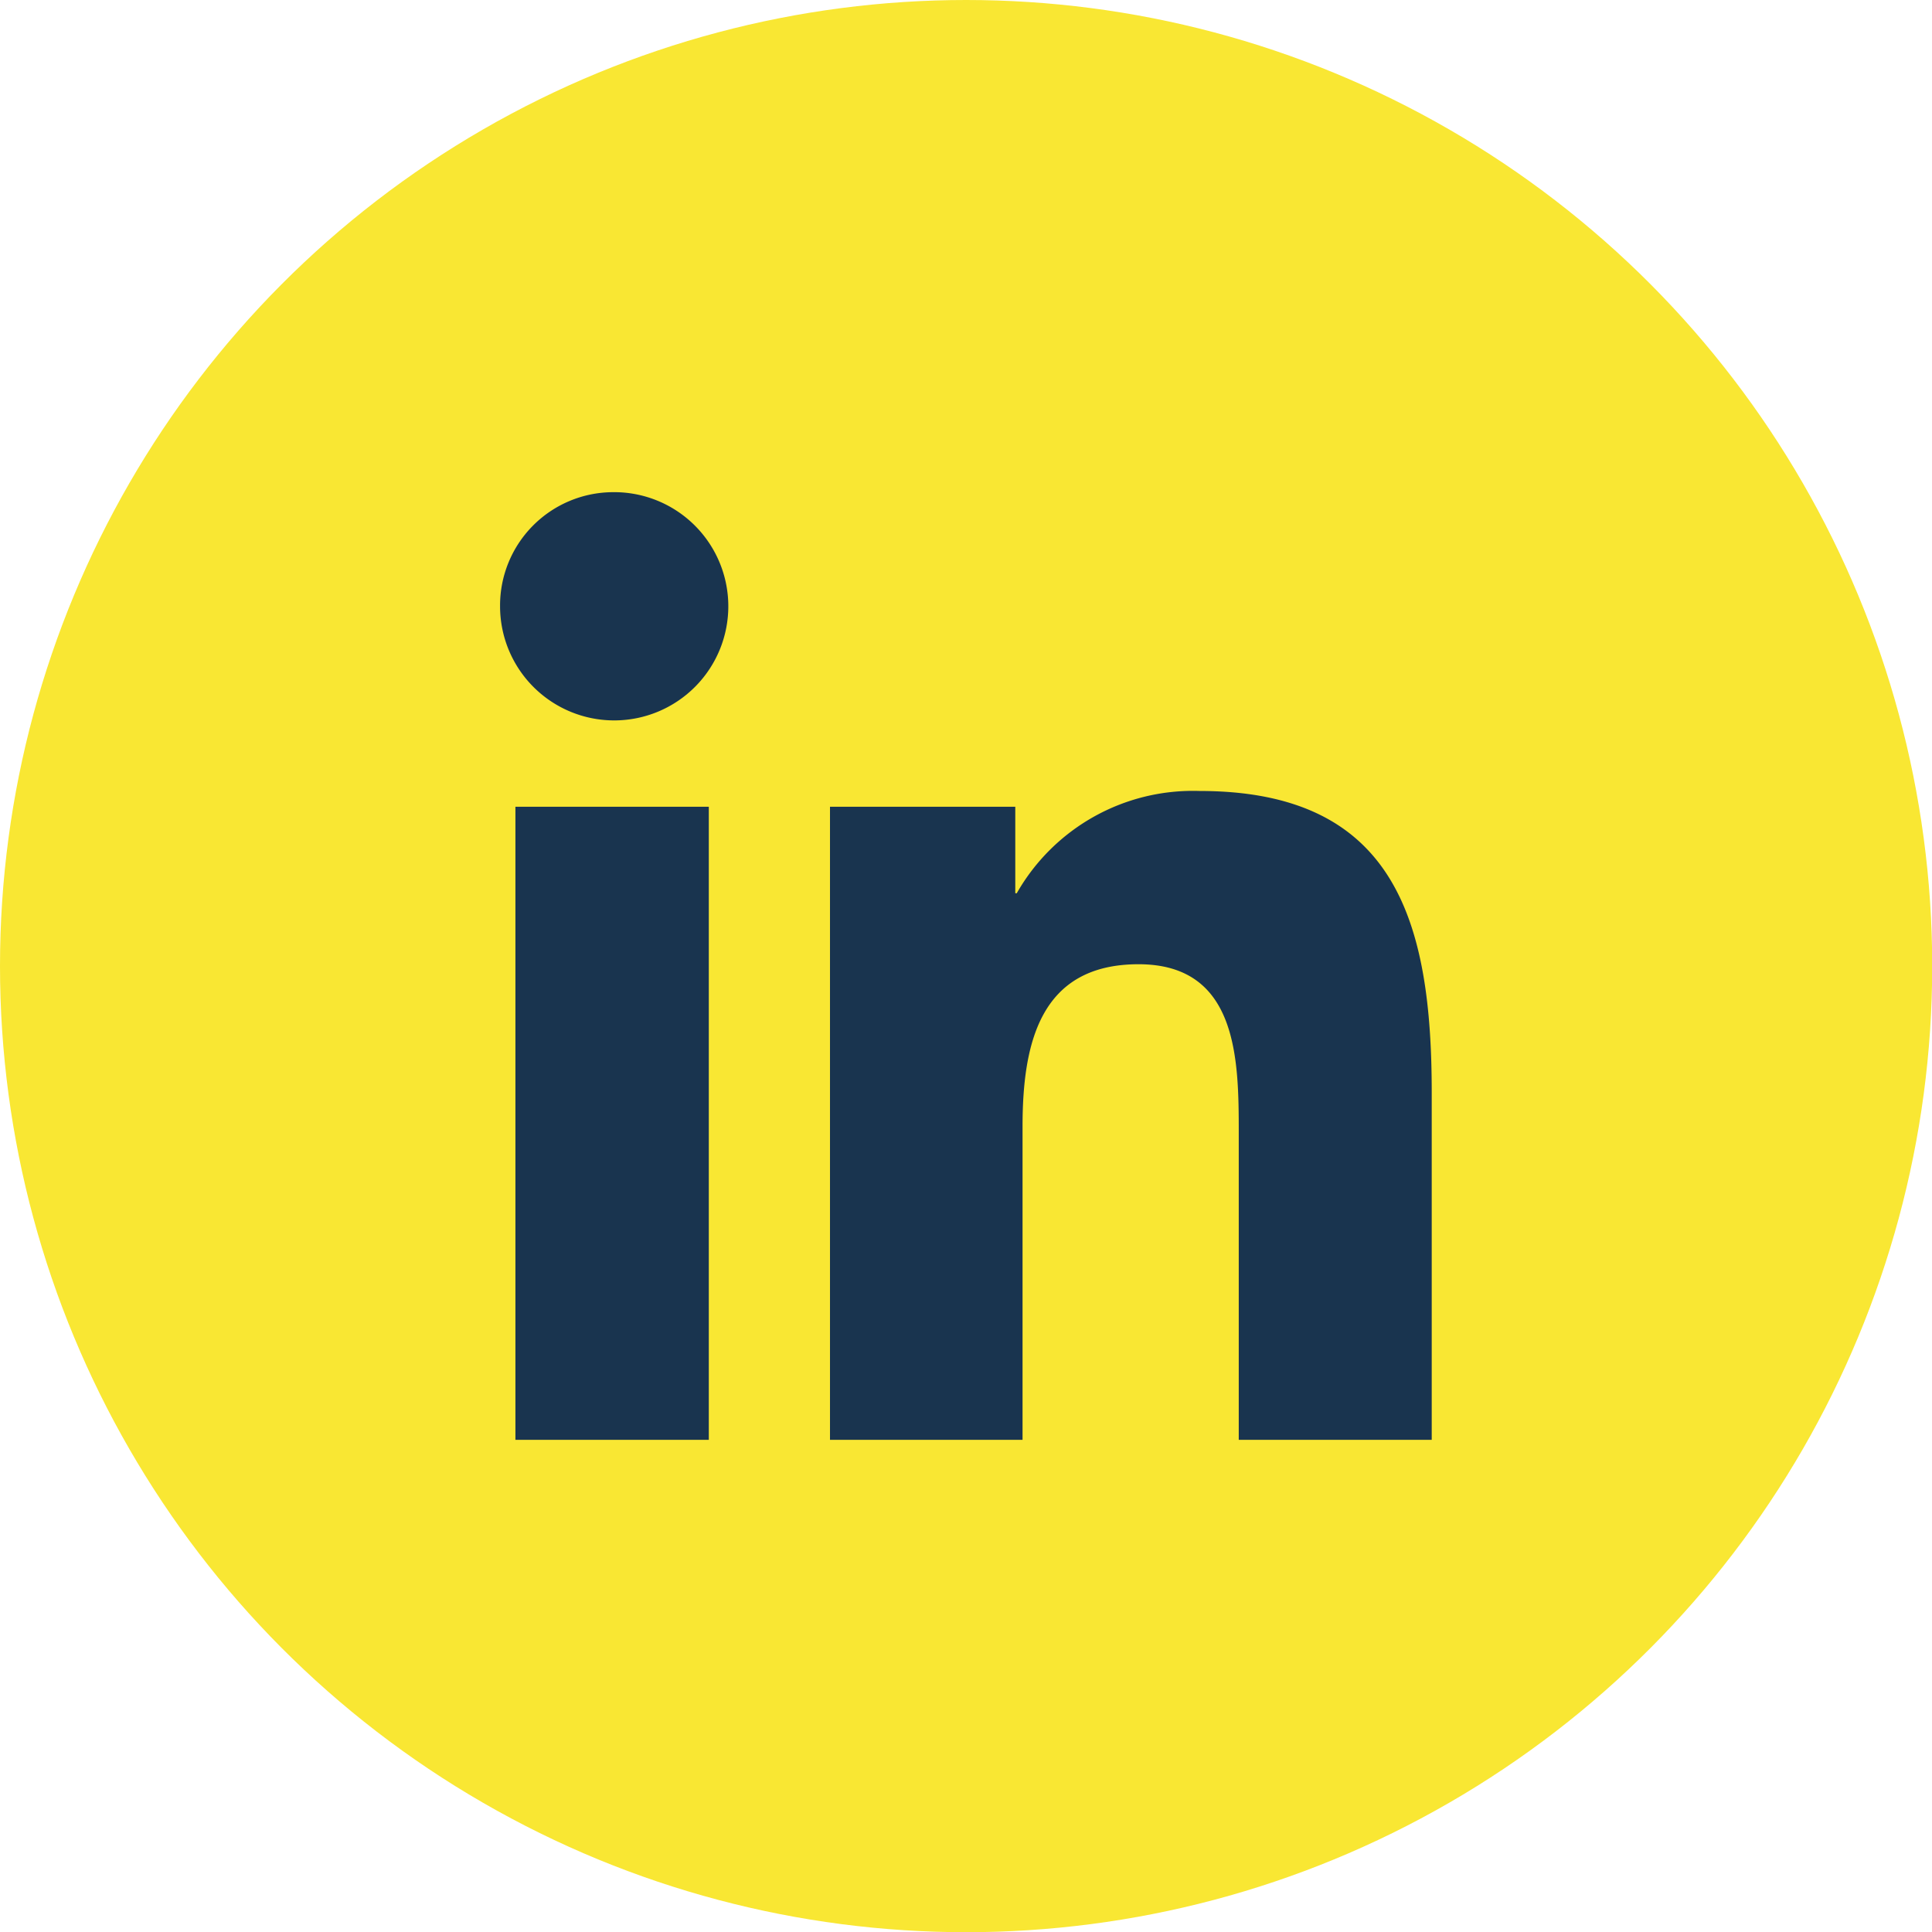 <svg xmlns="http://www.w3.org/2000/svg" viewBox="0 0 93.11 93.11"><defs><style>.cls-1{fill:#f9e733;}.cls-2{fill:#19344f;}</style></defs><g id="Layer_2" data-name="Layer 2"><g id="Layer_1-2" data-name="Layer 1"><circle class="cls-1" cx="46.56" cy="46.56" r="46.56"/><path class="cls-2" d="M29.5,23.72a5.5,5.5,0,1,1-5.4,5.5,5.46,5.46,0,0,1,5.4-5.5M24.84,38.88h9.32V69.39H24.84Z"/><path class="cls-2" d="M40,38.88h8.93v4.17H49a9.77,9.77,0,0,1,8.81-4.93C67.27,38.12,69,44.45,69,52.66V69.39h-9.3V54.56c0-3.54-.06-8.09-4.83-8.09s-5.59,3.85-5.59,7.83V69.39H40Z"/></g></g></svg>